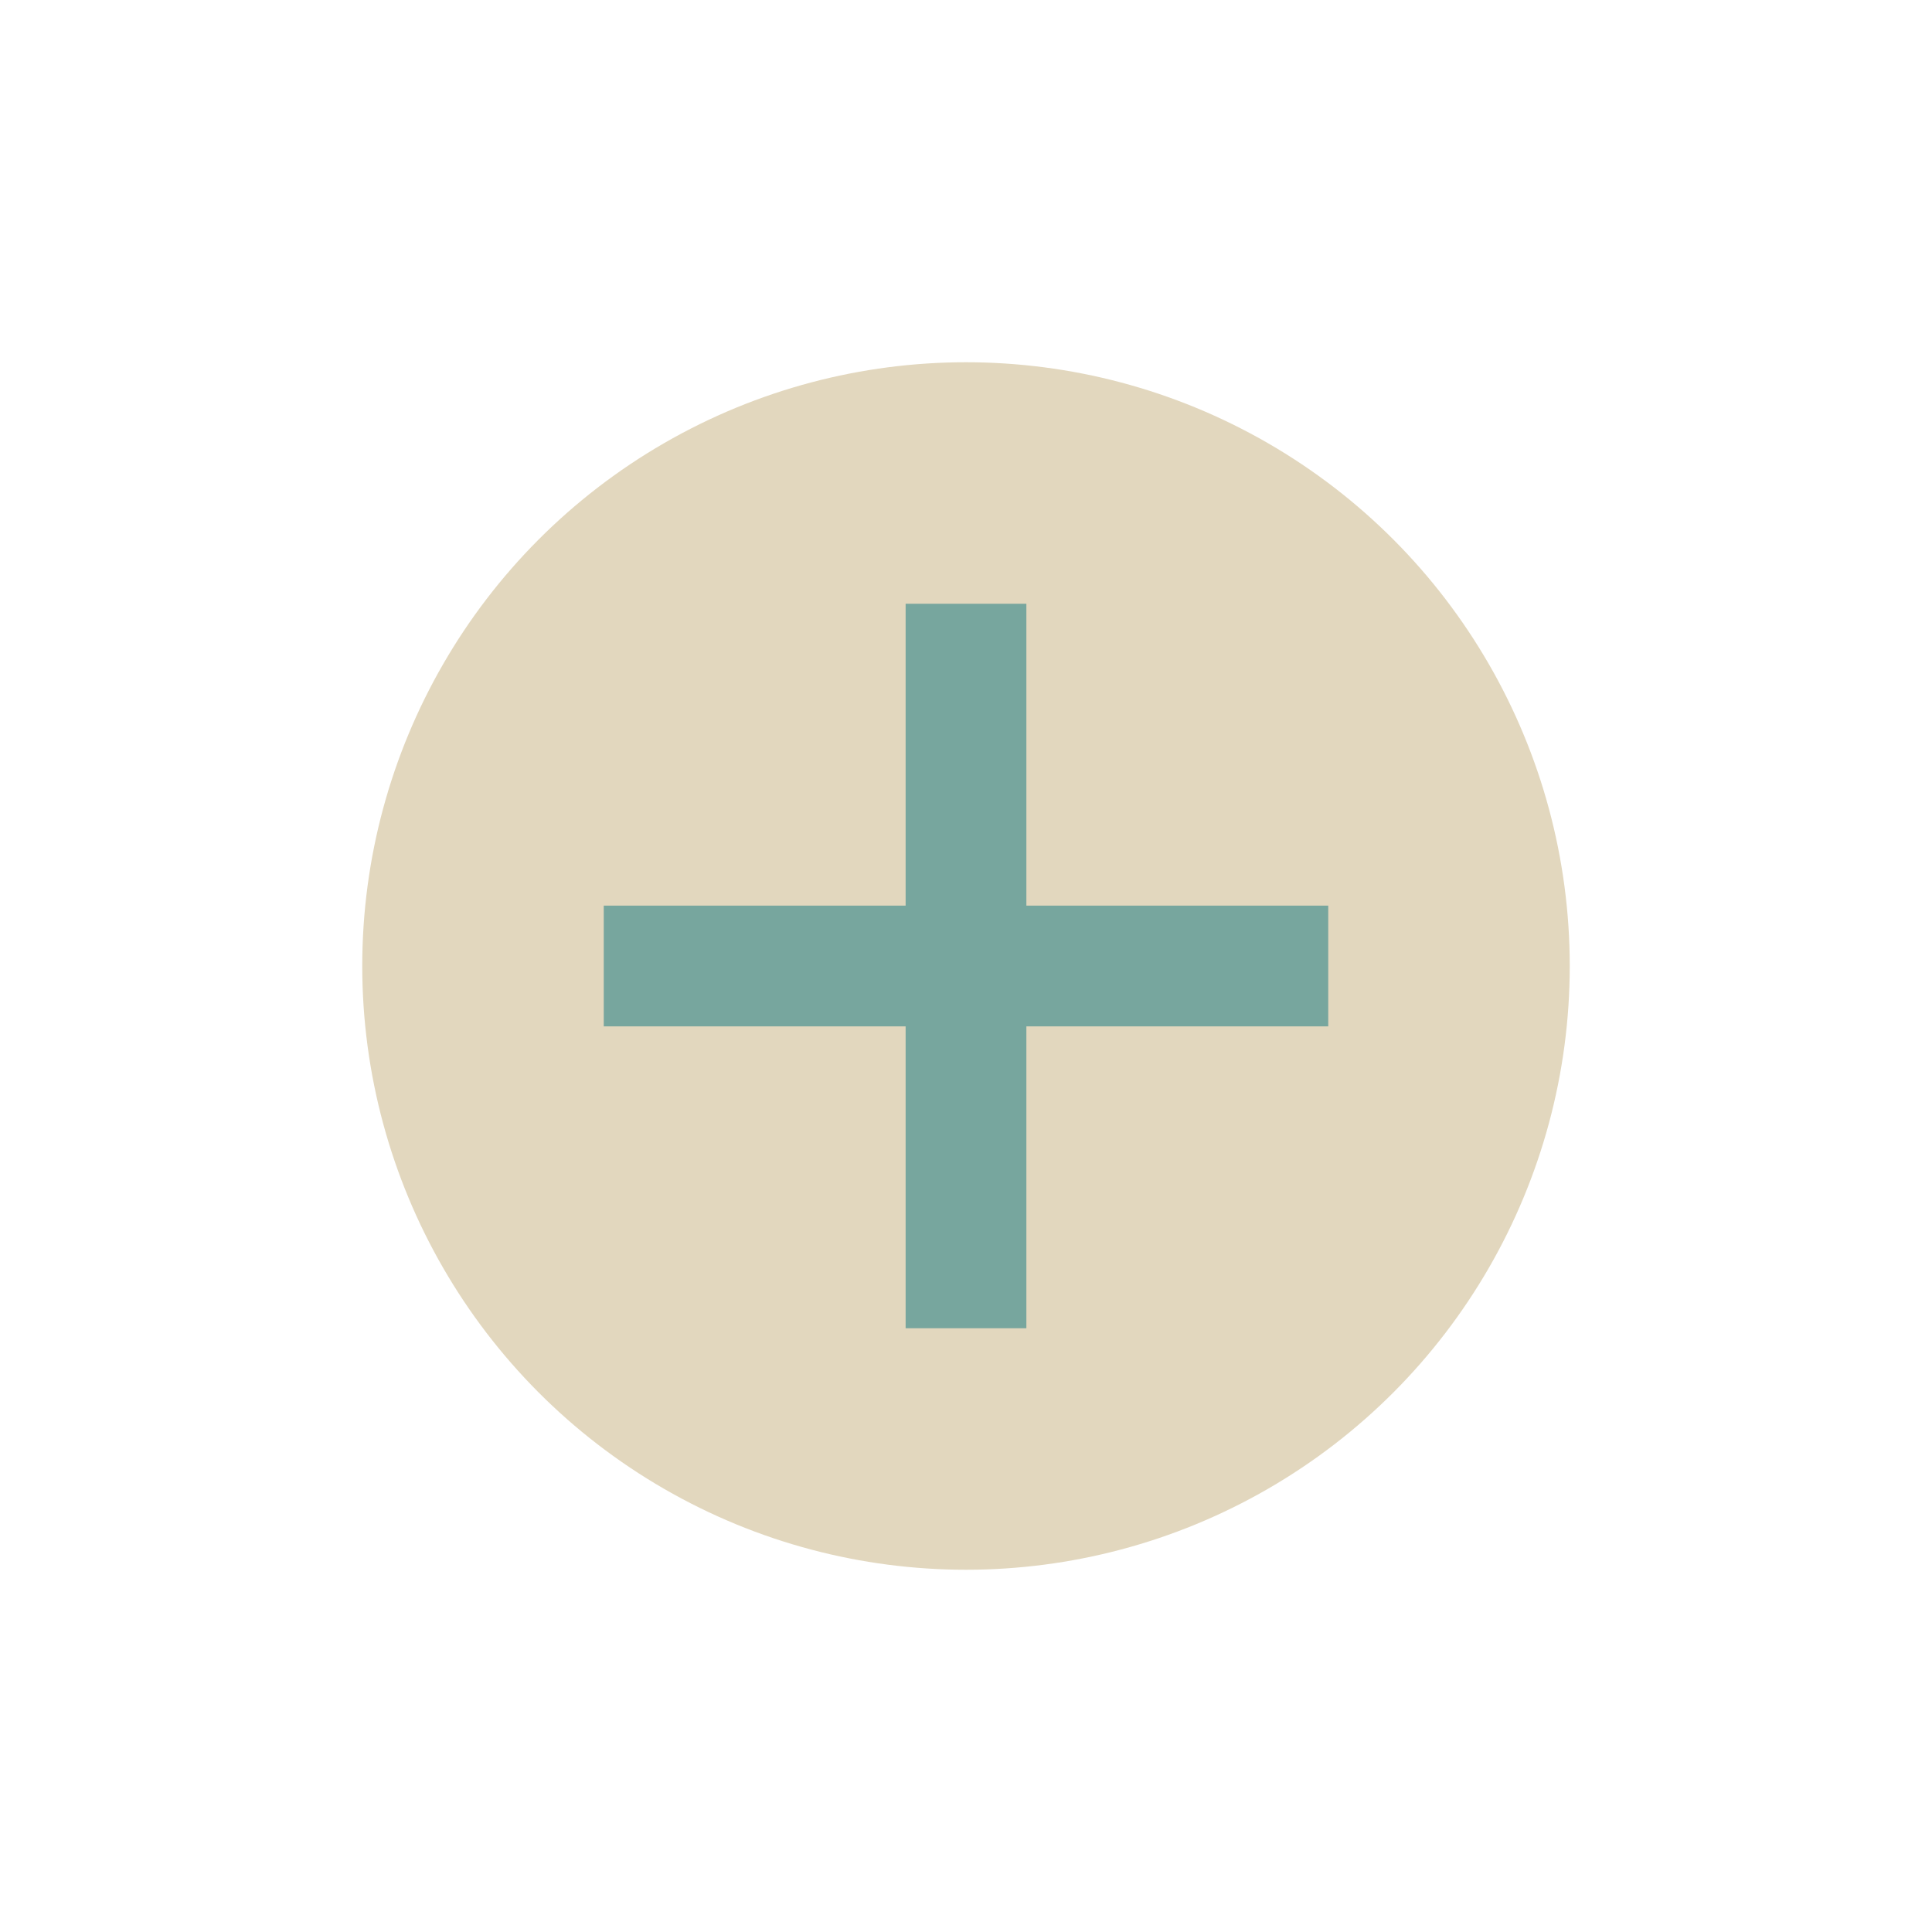 <?xml version="1.0" encoding="UTF-8"?>
<svg xmlns="http://www.w3.org/2000/svg" viewBox="0 0 32 32" width="32" height="32"><circle cx="16" cy="16" r="10" fill="#E2D7BE"/><path d="M10 16h12m-6-6v12" stroke="#77A69E" stroke-width="2"/></svg>